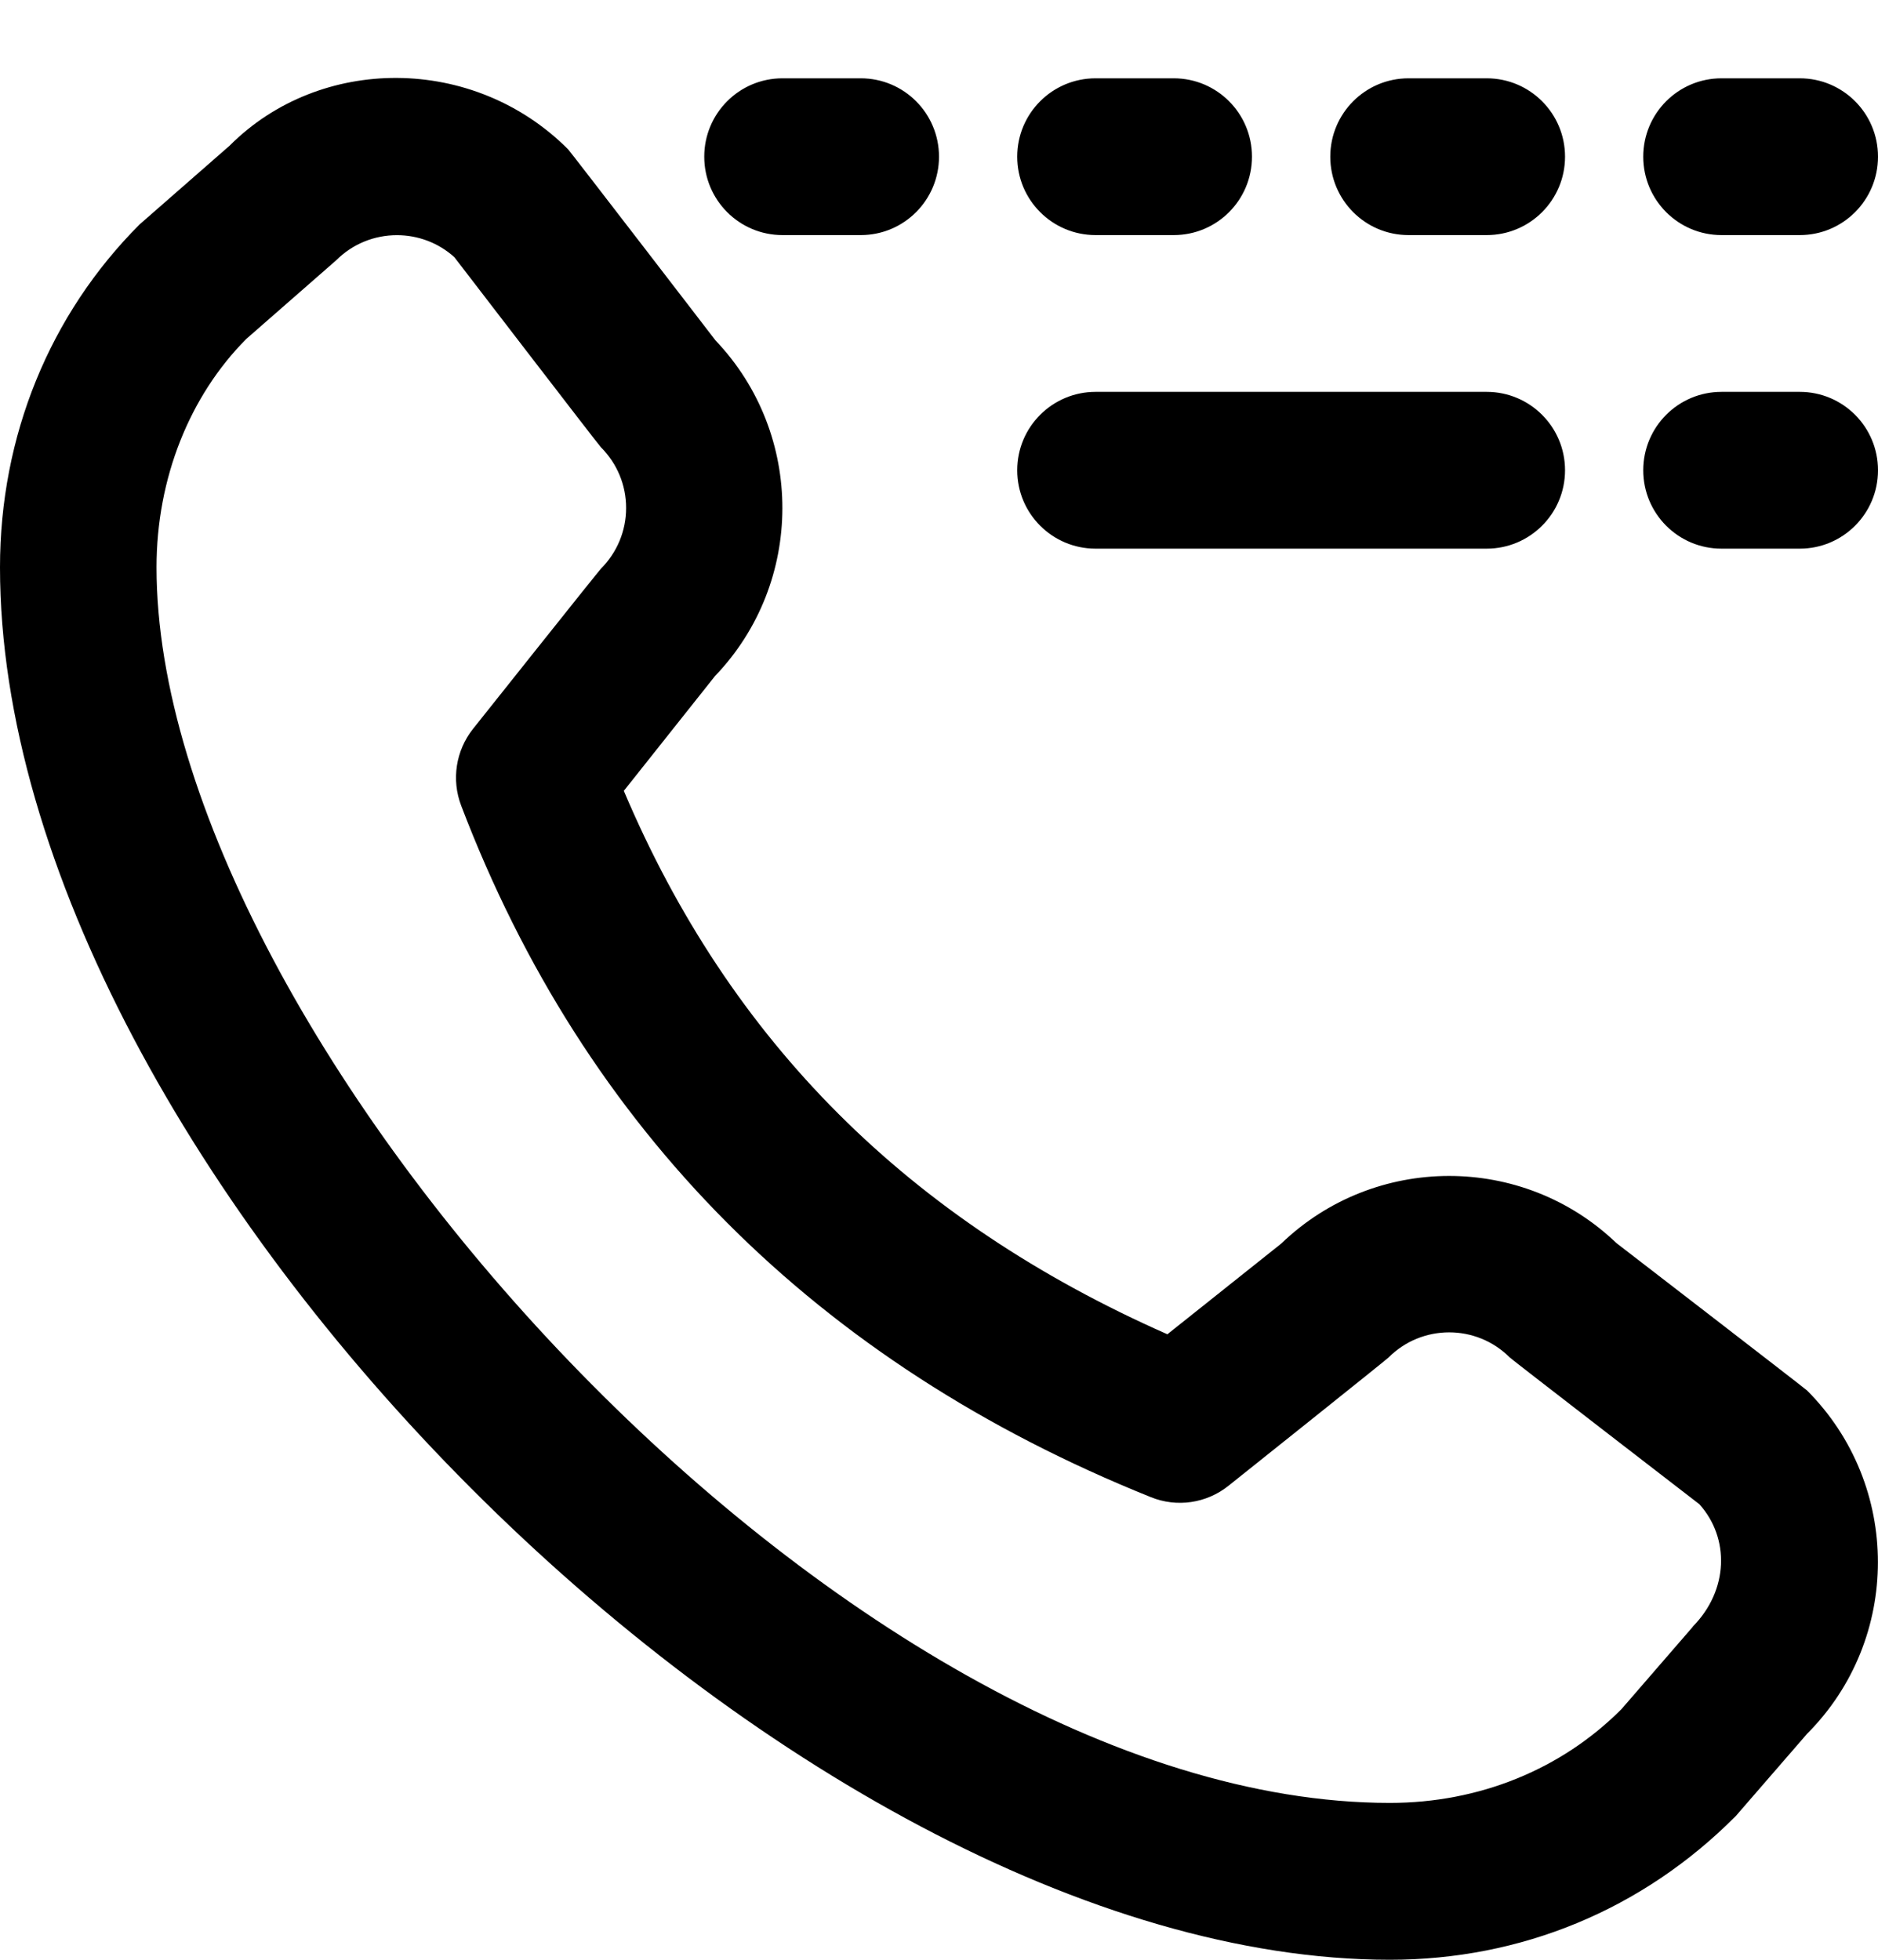 ﻿<?xml version="1.0" encoding="utf-8"?>
<svg version="1.1" xmlns:xlink="http://www.w3.org/1999/xlink" width="23px" height="24px" xmlns="http://www.w3.org/2000/svg">
  <g transform="matrix(1 0 0 1 -1012 -1781 )">
    <path d="M 22.132 17.029  C 22.102 17  19.795 15.222  19.795 15.222  C 18.649 14.124  16.835 14.129  15.693 15.228  L 14.297 16.34  C 11.126 14.94  8.941 12.756  7.64 9.685  L 8.756 8.28  C 9.855 7.135  9.857 5.317  8.763 4.169  C 8.763 4.169  6.987 1.859  6.958 1.829  C 5.802 0.67  3.921 0.671  2.812 1.784  L 1.71 2.748  C 0.607 3.852  0 5.342  0 6.948  C 0 14.279  9.704 24  17.022 24  C 18.625 24  20.114 23.391  21.259 22.239  L 22.132 21.232  C 23.288 20.074  23.288 18.188  22.132 17.029  Z M 20.731 19.92  L 20.731 19.923  L 19.858 20.931  C 19.12 21.671  18.113 22.079  17.022 22.079  C 10.355 22.079  1.917 12.698  1.917 6.948  C 1.917 5.855  2.324 4.847  3.016 4.151  L 4.118 3.187  C 4.323 2.982  4.592 2.88  4.861 2.88  C 5.114 2.88  5.366 2.97  5.565 3.15  C 5.565 3.15  7.33 5.449  7.36 5.478  C 7.558 5.676  7.668 5.94  7.668 6.221  C 7.668 6.501  7.558 6.765  7.36 6.964  C 7.334 6.989  5.793 8.926  5.793 8.926  C 5.582 9.192  5.527 9.549  5.648 9.866  C 7.163 13.841  10.003 16.69  14.093 18.334  C 14.412 18.464  14.777 18.411  15.047 18.194  C 15.047 18.194  16.981 16.651  17.006 16.624  C 17.414 16.215  18.08 16.213  18.49 16.624  C 18.519 16.653  20.812 18.421  20.812 18.421  C 21.185 18.834  21.172 19.475  20.731 19.92  Z M 21.083 2.879  C 20.554 2.879  20.125 2.45  20.125 1.919  C 20.125 1.388  20.554 0.959  21.083 0.959  L 22.042 0.959  C 22.571 0.959  23 1.388  23 1.919  C 23 2.45  22.571 2.879  22.042 2.879  L 21.083 2.879  Z M 17.25 2.879  C 16.721 2.879  16.292 2.45  16.292 1.919  C 16.292 1.388  16.721 0.959  17.25 0.959  L 18.208 0.959  C 18.737 0.959  19.167 1.388  19.167 1.919  C 19.167 2.45  18.737 2.879  18.208 2.879  L 17.25 2.879  Z M 13.417 2.879  C 12.888 2.879  12.458 2.45  12.458 1.919  C 12.458 1.388  12.888 0.959  13.417 0.959  L 14.375 0.959  C 14.904 0.959  15.333 1.388  15.333 1.919  C 15.333 2.45  14.904 2.879  14.375 2.879  L 13.417 2.879  Z M 9.583 2.879  C 9.054 2.879  8.625 2.45  8.625 1.919  C 8.625 1.388  9.054 0.959  9.583 0.959  L 10.542 0.959  C 11.071 0.959  11.5 1.388  11.5 1.919  C 11.5 2.45  11.071 2.879  10.542 2.879  L 9.583 2.879  Z M 22.042 4.799  C 22.571 4.799  23 5.228  23 5.759  C 23 6.29  22.571 6.719  22.042 6.719  L 21.083 6.719  C 20.554 6.719  20.125 6.29  20.125 5.759  C 20.125 5.228  20.554 4.799  21.083 4.799  L 22.042 4.799  Z M 13.417 6.719  C 12.888 6.719  12.458 6.29  12.458 5.759  C 12.458 5.228  12.888 4.799  13.417 4.799  L 18.208 4.799  C 18.737 4.799  19.167 5.228  19.167 5.759  C 19.167 6.29  18.737 6.719  18.208 6.719  L 13.417 6.719  Z " fill-rule="nonzero" fill="#000000" stroke="none" transform="matrix(1 0 0 1 1012 1781 )" />
  </g>
</svg>